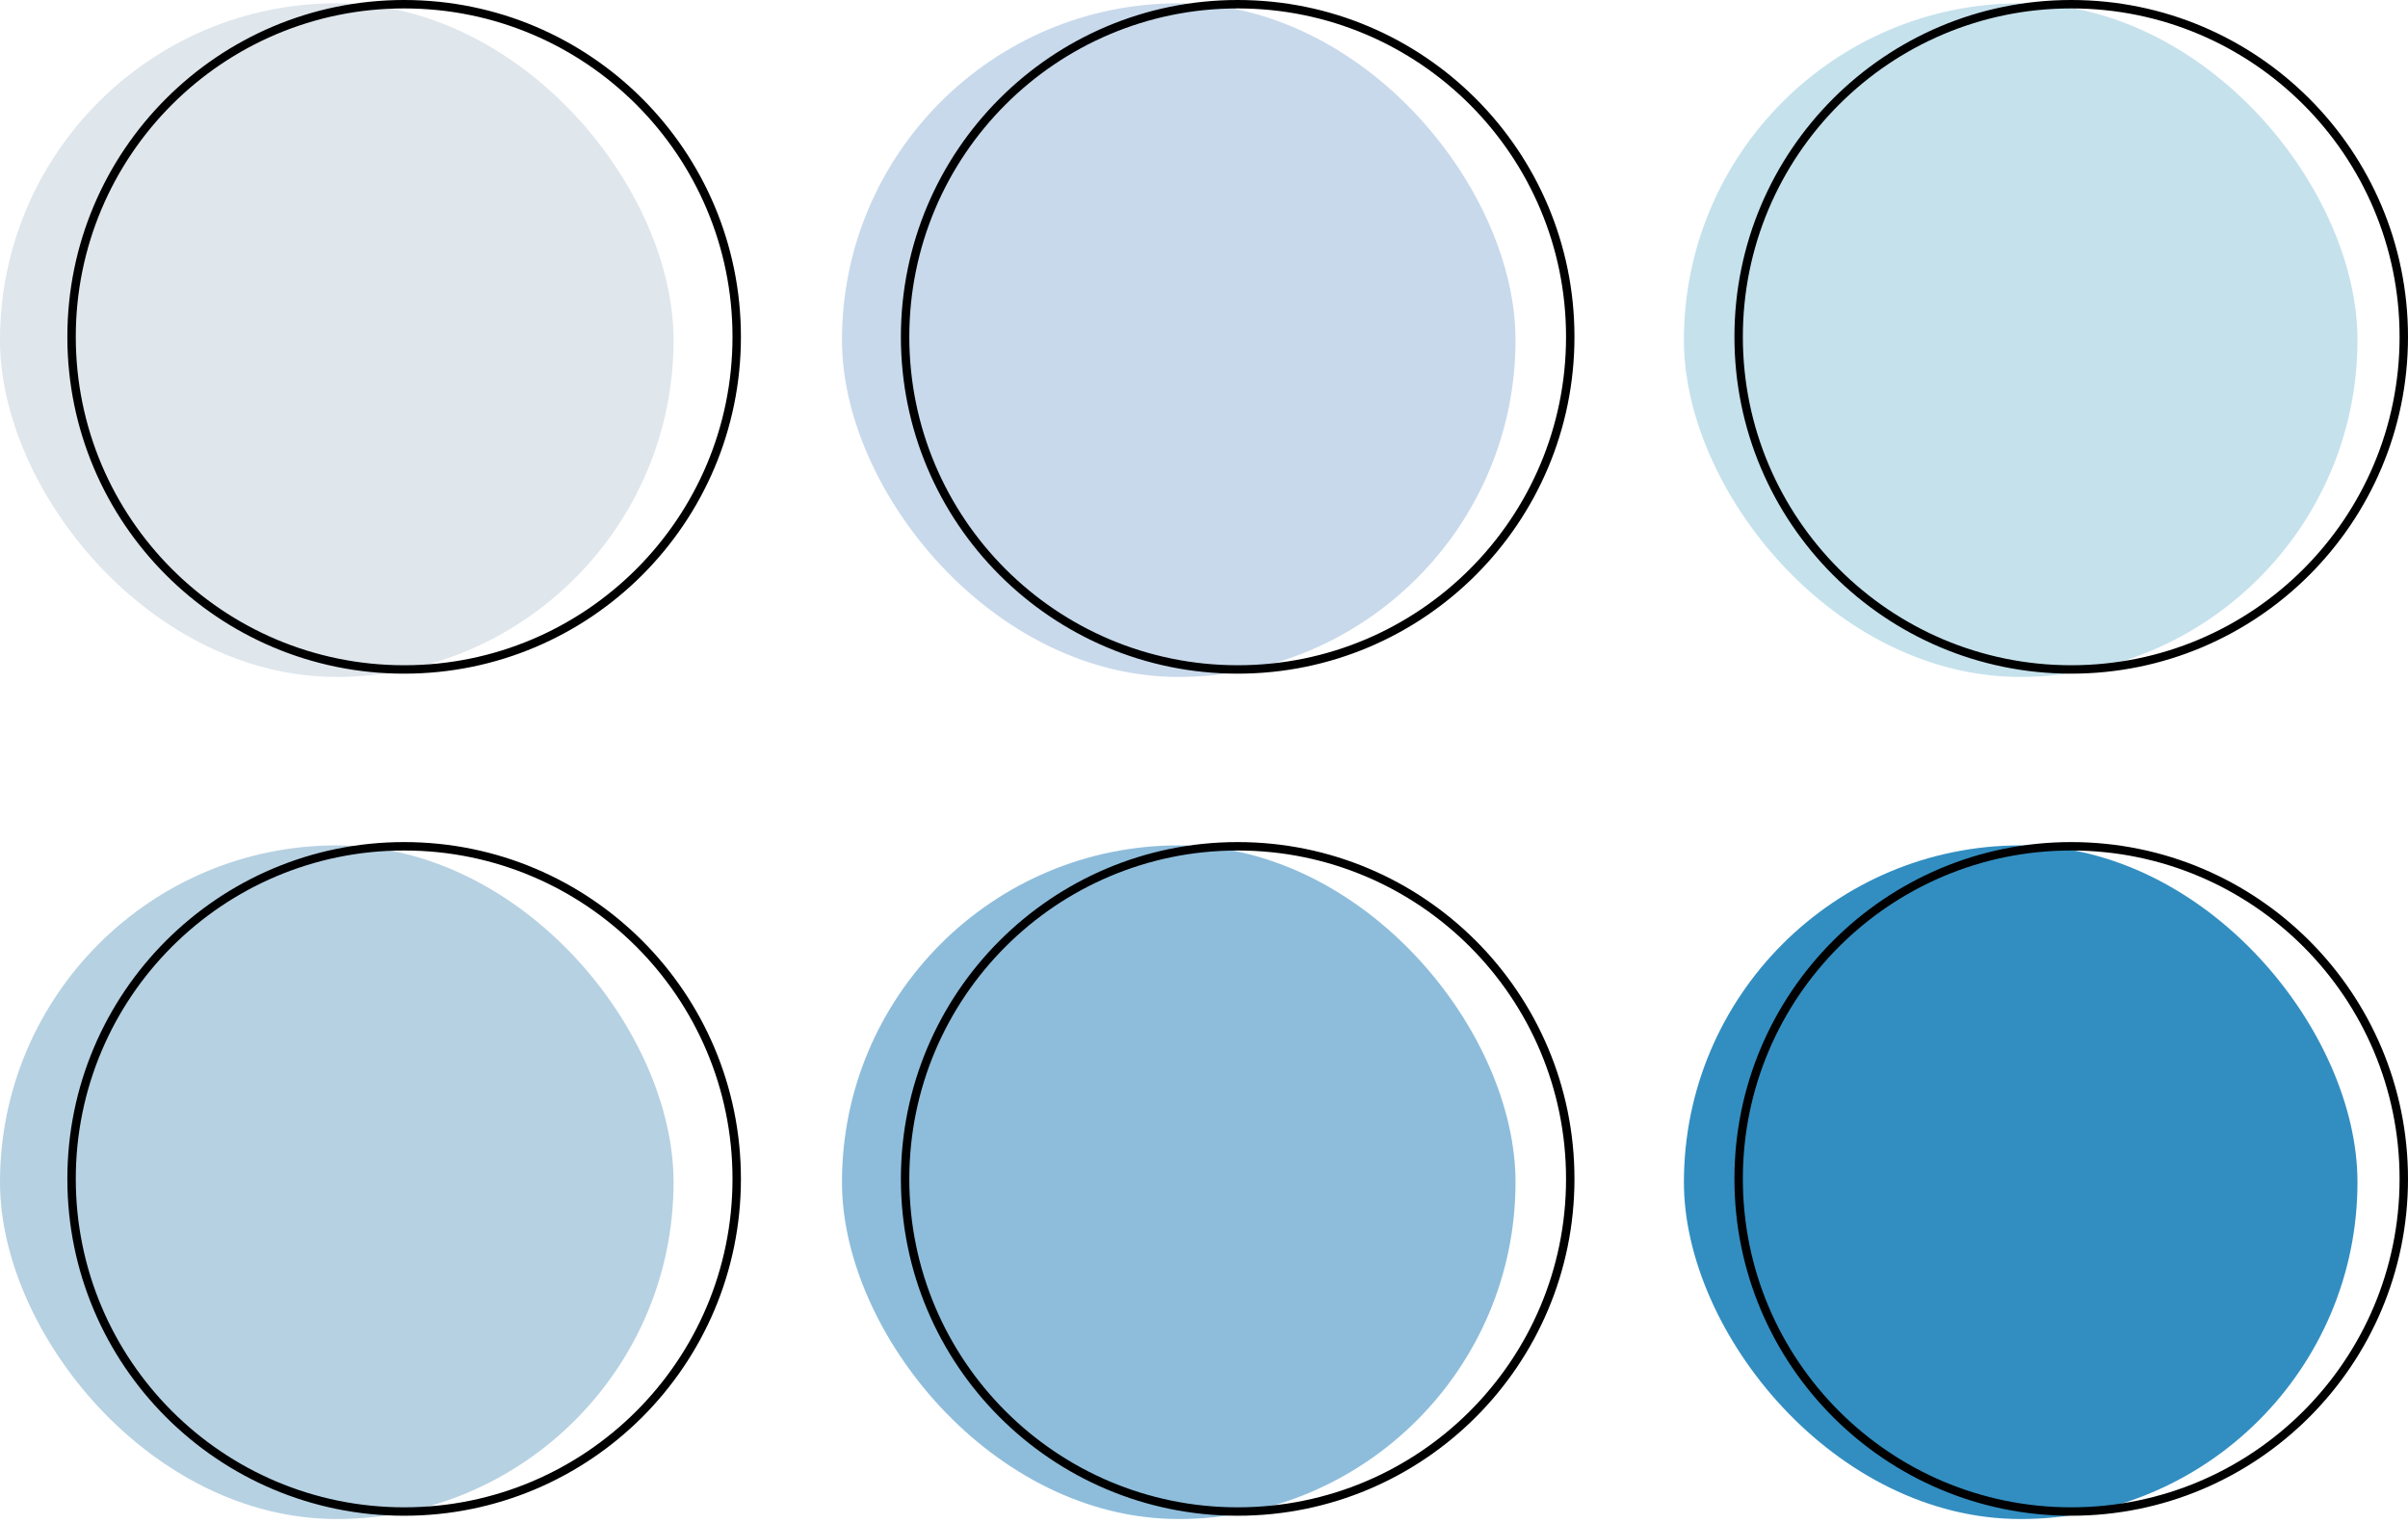 <?xml version="1.0" encoding="UTF-8"?> <svg xmlns="http://www.w3.org/2000/svg" width="286" height="181" viewBox="0 0 286 181" fill="none"><rect y="0.391" width="80" height="80" rx="40" fill="#DFE6EC"></rect><rect x="100" y="0.391" width="80" height="80" rx="40" fill="#C8D9EB"></rect><rect x="200" y="0.391" width="80" height="80" rx="40" fill="#C5E1EC"></rect><rect y="100.391" width="80" height="80" rx="40" fill="#B6D1E2"></rect><rect x="100" y="100.391" width="80" height="80" rx="40" fill="#8EBDDB"></rect><rect x="200" y="100.391" width="80" height="80" rx="40" fill="#328EC1"></rect><circle cx="48" cy="40" r="39.5" stroke="black"></circle><circle cx="48" cy="140" r="39.5" stroke="black"></circle><circle cx="147" cy="40" r="39.5" stroke="black"></circle><circle cx="147" cy="140" r="39.5" stroke="black"></circle><circle cx="246" cy="40" r="39.5" stroke="black"></circle><circle cx="246" cy="140" r="39.5" stroke="black"></circle></svg> 